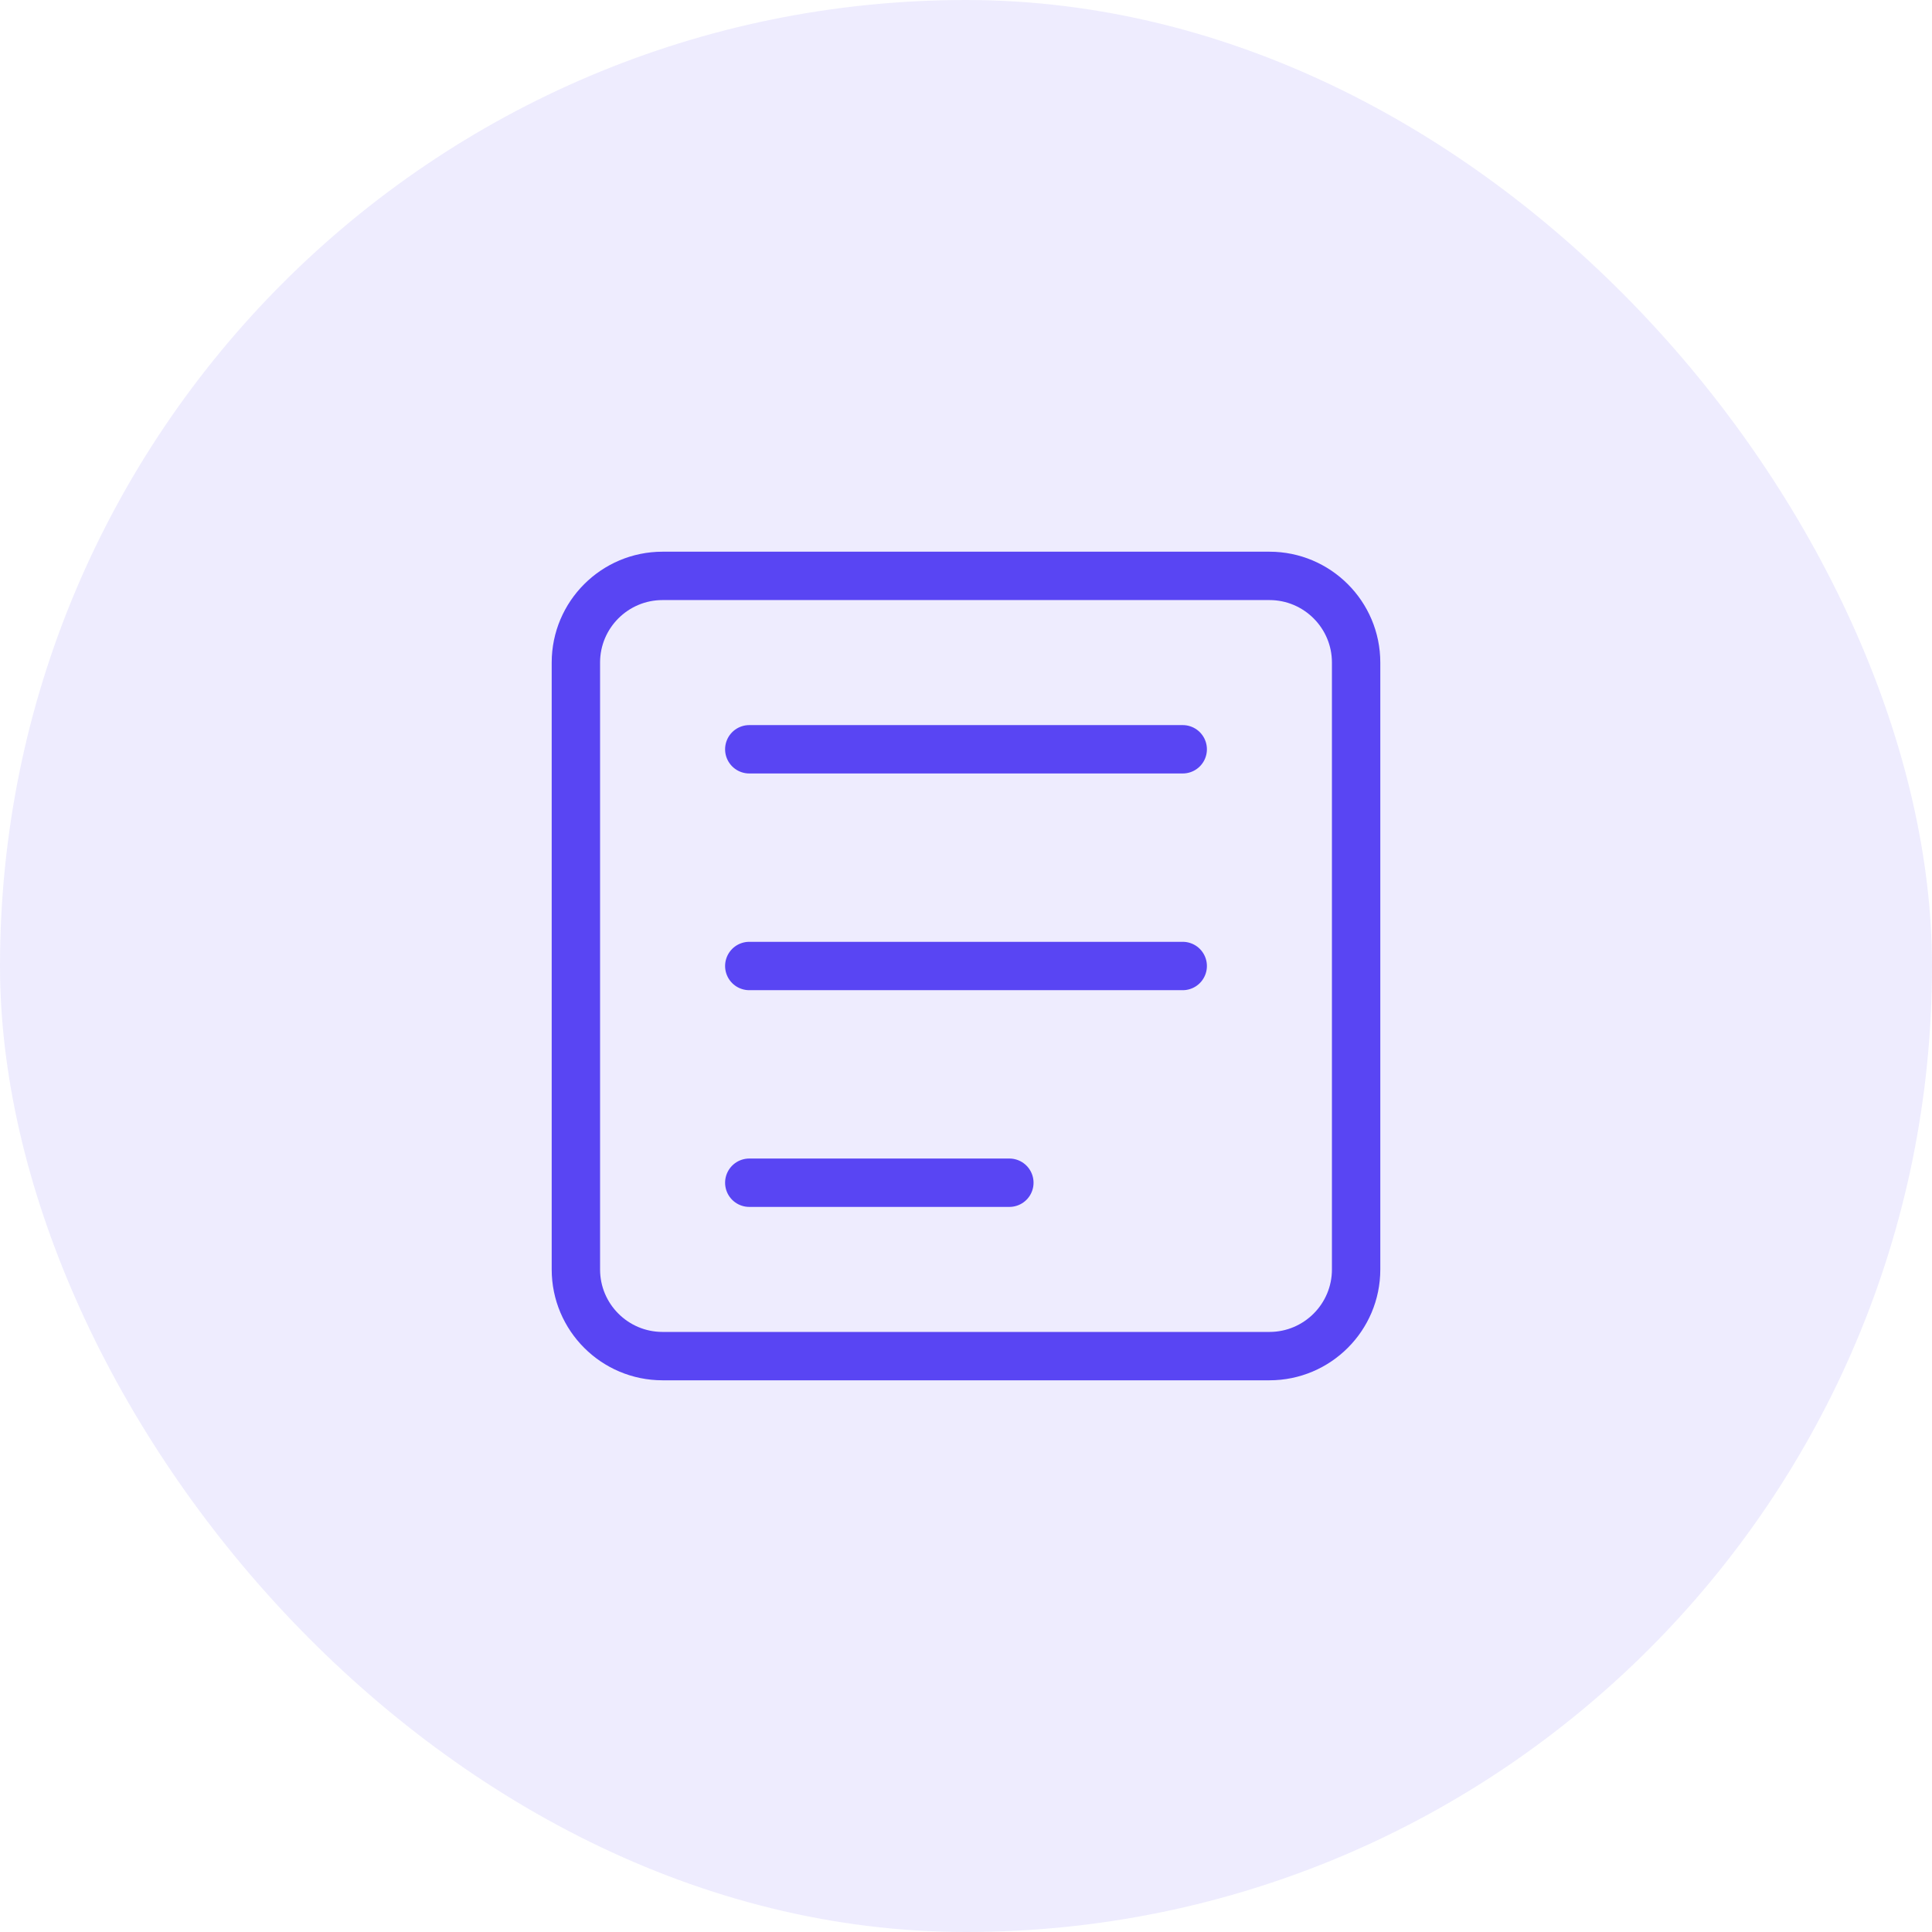 <svg width="52" height="52" viewBox="0 0 52 52" fill="none" xmlns="http://www.w3.org/2000/svg">
<rect width="52" height="52" rx="26" fill="#5945F3" fill-opacity="0.1"/>
<path d="M20.167 20.167L31.833 20.167M20.167 26L31.833 26M20.167 31.833L27.167 31.833M17.833 15.5H34.167C35.455 15.5 36.5 16.545 36.5 17.833V34.167C36.5 35.455 35.455 36.5 34.167 36.5H17.833C16.545 36.5 15.5 35.455 15.5 34.167V17.833C15.5 16.545 16.545 15.5 17.833 15.5Z" stroke="#5945F3" stroke-width="1.302" stroke-linecap="round" stroke-linejoin="round"/>
</svg>
